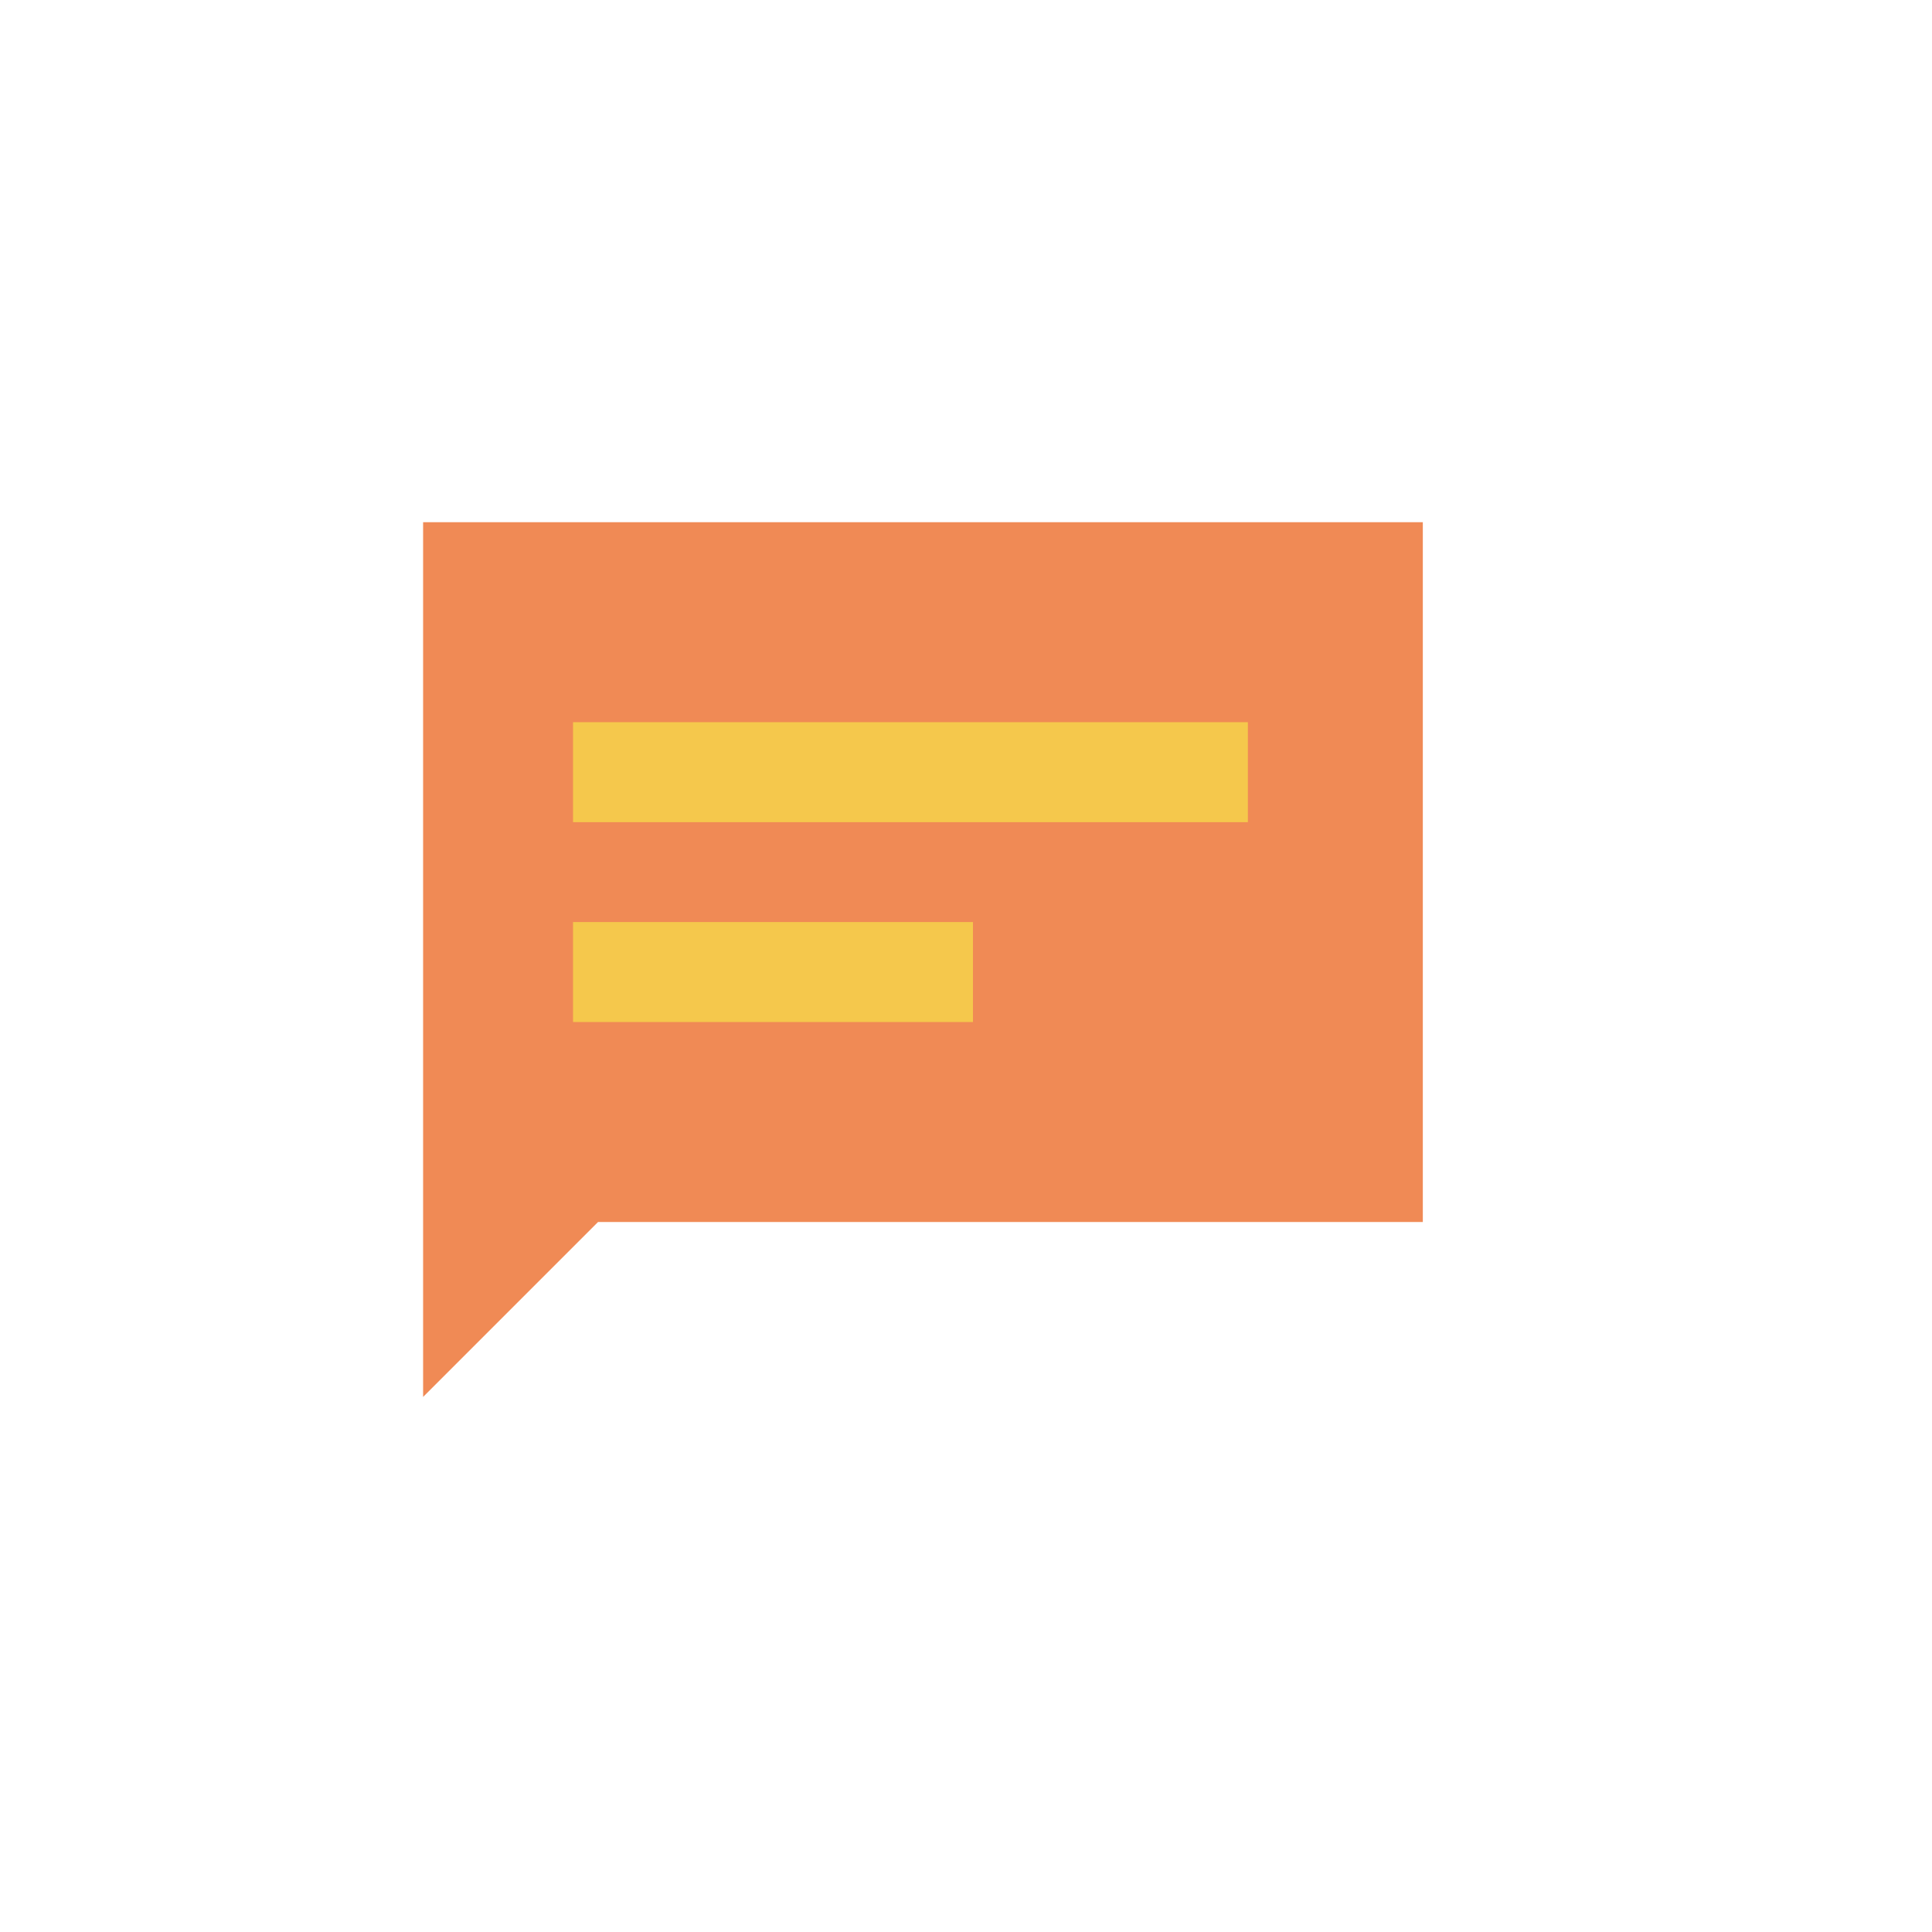 <svg id="图层_1" data-name="图层 1" xmlns="http://www.w3.org/2000/svg" xmlns:xlink="http://www.w3.org/1999/xlink" viewBox="0 0 200 200"><defs><style>.cls-1{fill:none;}.cls-2{clip-path:url(#clip-path);}.cls-3{clip-path:url(#clip-path-2);}.cls-4{clip-path:url(#clip-path-3);}.cls-5{fill:#deadee;}.cls-6{fill:#f08a55;}.cls-6,.cls-7{fill-rule:evenodd;}.cls-7{fill:#f5c84c;}</style><clipPath id="clip-path"><rect class="cls-1" x="-826.26" y="-637.54" width="1920" height="400"/></clipPath><clipPath id="clip-path-2"><rect class="cls-1" x="-826.26" y="-677.29" width="1920" height="470"/></clipPath><clipPath id="clip-path-3"><rect class="cls-1" x="-826.26" y="-745.29" width="1920" height="1227"/></clipPath></defs><g class="cls-2"><g class="cls-3"><g class="cls-4"><rect class="cls-5" x="-856.26" y="-762.29" width="1981" height="1311"/></g></g></g><g id="Vivid.JS"><g id="Vivid-Icons"><g id="Icons"><g id="message"><g id="Shape"><polygon class="cls-6" points="43.8 54.06 43.8 144.61 61.91 126.5 147.29 126.5 147.29 54.06 43.8 54.06"/><path class="cls-7" d="M59.32,74.76h69.86V85.11H59.32Zm0,20.69h41.4V105.8H59.32Z"/></g></g></g></g></g></svg>